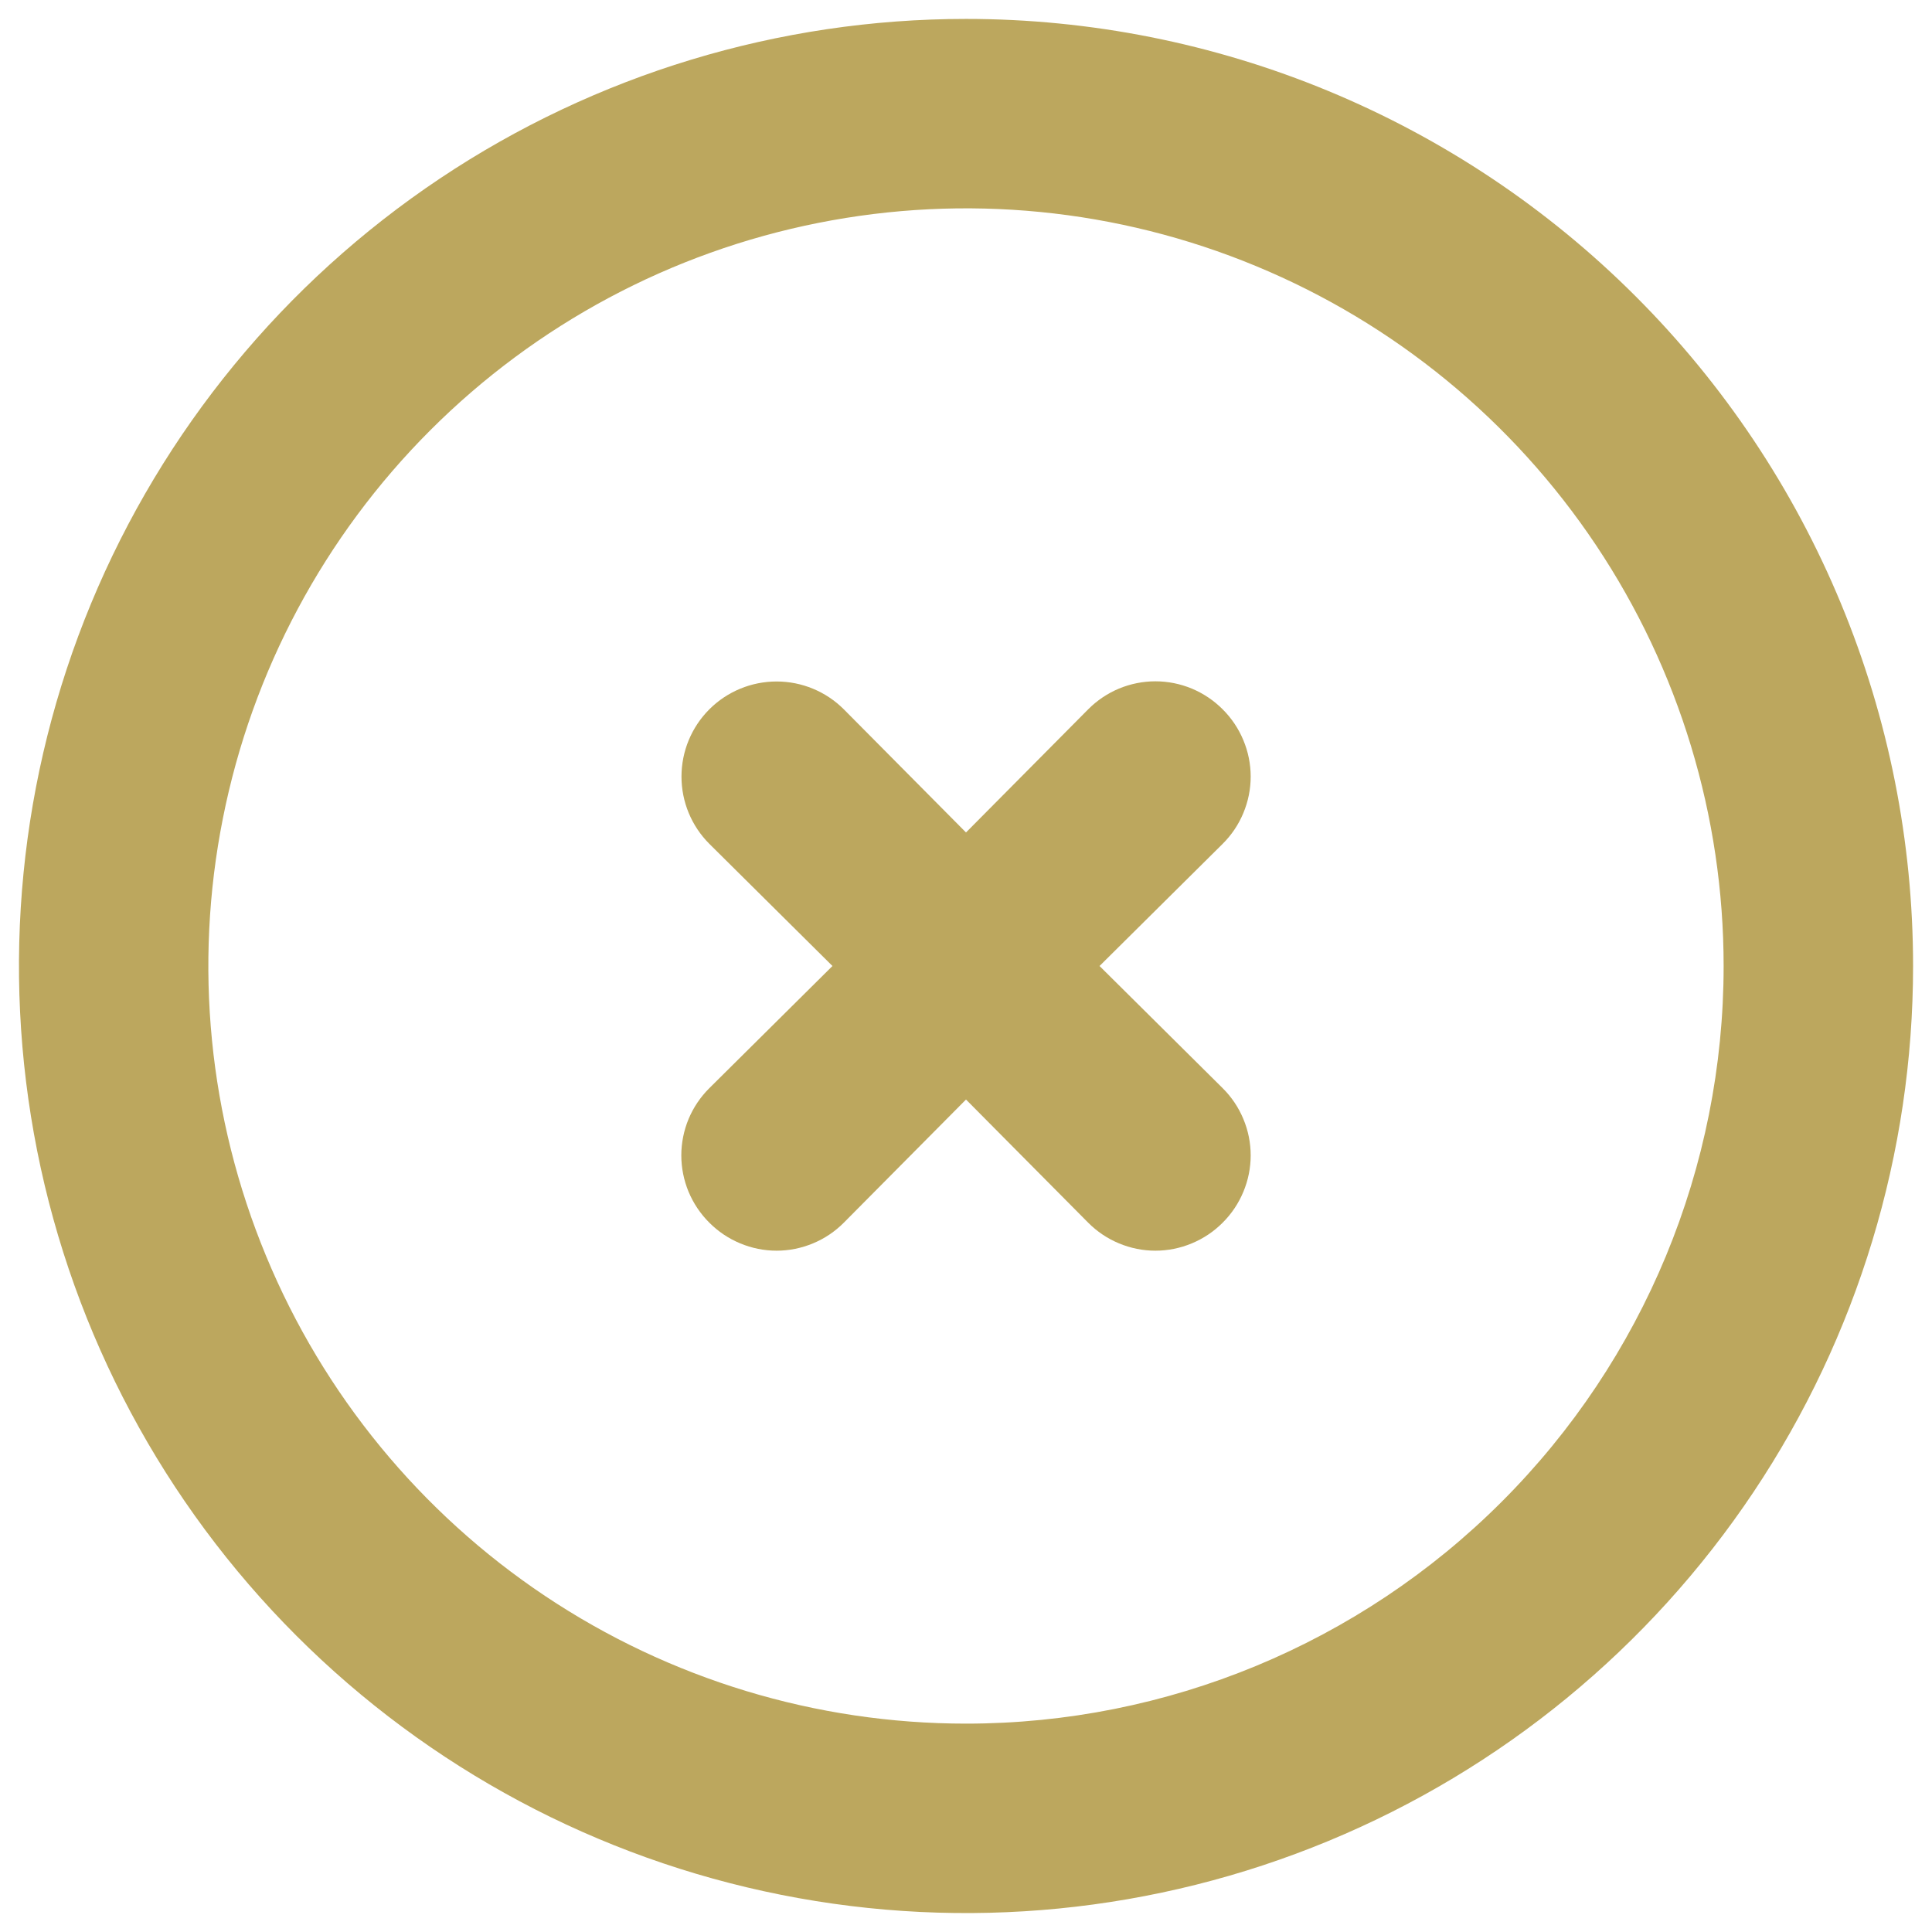 <svg width="34" height="34" viewBox="0 0 34 34" fill="none" xmlns="http://www.w3.org/2000/svg">
<path d="M17 0.333C13.704 0.333 10.481 1.311 7.741 3.142C5 4.974 2.864 7.577 1.602 10.622C0.341 13.667 0.011 17.018 0.654 20.252C1.297 23.485 2.884 26.454 5.215 28.785C7.546 31.116 10.515 32.703 13.748 33.346C16.982 33.99 20.333 33.66 23.378 32.398C26.424 31.137 29.026 29 30.858 26.259C32.689 23.519 33.667 20.296 33.667 17C33.667 14.811 33.236 12.644 32.398 10.622C31.561 8.6 30.333 6.763 28.785 5.215C27.238 3.667 25.4 2.44 23.378 1.602C21.356 0.764 19.189 0.333 17 0.333ZM17 30.333C14.363 30.333 11.785 29.551 9.592 28.086C7.4 26.621 5.691 24.539 4.682 22.102C3.672 19.666 3.408 16.985 3.923 14.399C4.437 11.812 5.707 9.437 7.572 7.572C9.437 5.707 11.812 4.437 14.399 3.923C16.985 3.408 19.666 3.672 22.102 4.682C24.539 5.691 26.621 7.4 28.086 9.592C29.551 11.785 30.333 14.363 30.333 17C30.333 20.536 28.929 23.928 26.428 26.428C23.928 28.929 20.536 30.333 17 30.333Z" fill="#BCA75E"/>
<path d="M21.517 12.483C21.362 12.327 21.177 12.203 20.974 12.118C20.771 12.034 20.553 11.99 20.333 11.99C20.113 11.99 19.895 12.034 19.692 12.118C19.489 12.203 19.305 12.327 19.15 12.483L17 14.65L14.85 12.483C14.536 12.169 14.111 11.993 13.667 11.993C13.223 11.993 12.797 12.169 12.483 12.483C12.169 12.797 11.993 13.223 11.993 13.667C11.993 14.111 12.169 14.536 12.483 14.85L14.65 17L12.483 19.15C12.327 19.305 12.203 19.489 12.118 19.692C12.034 19.895 11.99 20.113 11.99 20.333C11.99 20.553 12.034 20.771 12.118 20.974C12.203 21.177 12.327 21.362 12.483 21.517C12.638 21.673 12.823 21.797 13.026 21.881C13.229 21.966 13.447 22.01 13.667 22.01C13.887 22.01 14.104 21.966 14.308 21.881C14.511 21.797 14.695 21.673 14.85 21.517L17 19.35L19.15 21.517C19.305 21.673 19.489 21.797 19.692 21.881C19.895 21.966 20.113 22.01 20.333 22.01C20.553 22.01 20.771 21.966 20.974 21.881C21.177 21.797 21.362 21.673 21.517 21.517C21.673 21.362 21.797 21.177 21.881 20.974C21.966 20.771 22.01 20.553 22.01 20.333C22.01 20.113 21.966 19.895 21.881 19.692C21.797 19.489 21.673 19.305 21.517 19.15L19.35 17L21.517 14.85C21.673 14.695 21.797 14.511 21.881 14.308C21.966 14.104 22.01 13.887 22.01 13.667C22.01 13.447 21.966 13.229 21.881 13.026C21.797 12.823 21.673 12.638 21.517 12.483Z" fill="#BCA75E"/>
</svg>
